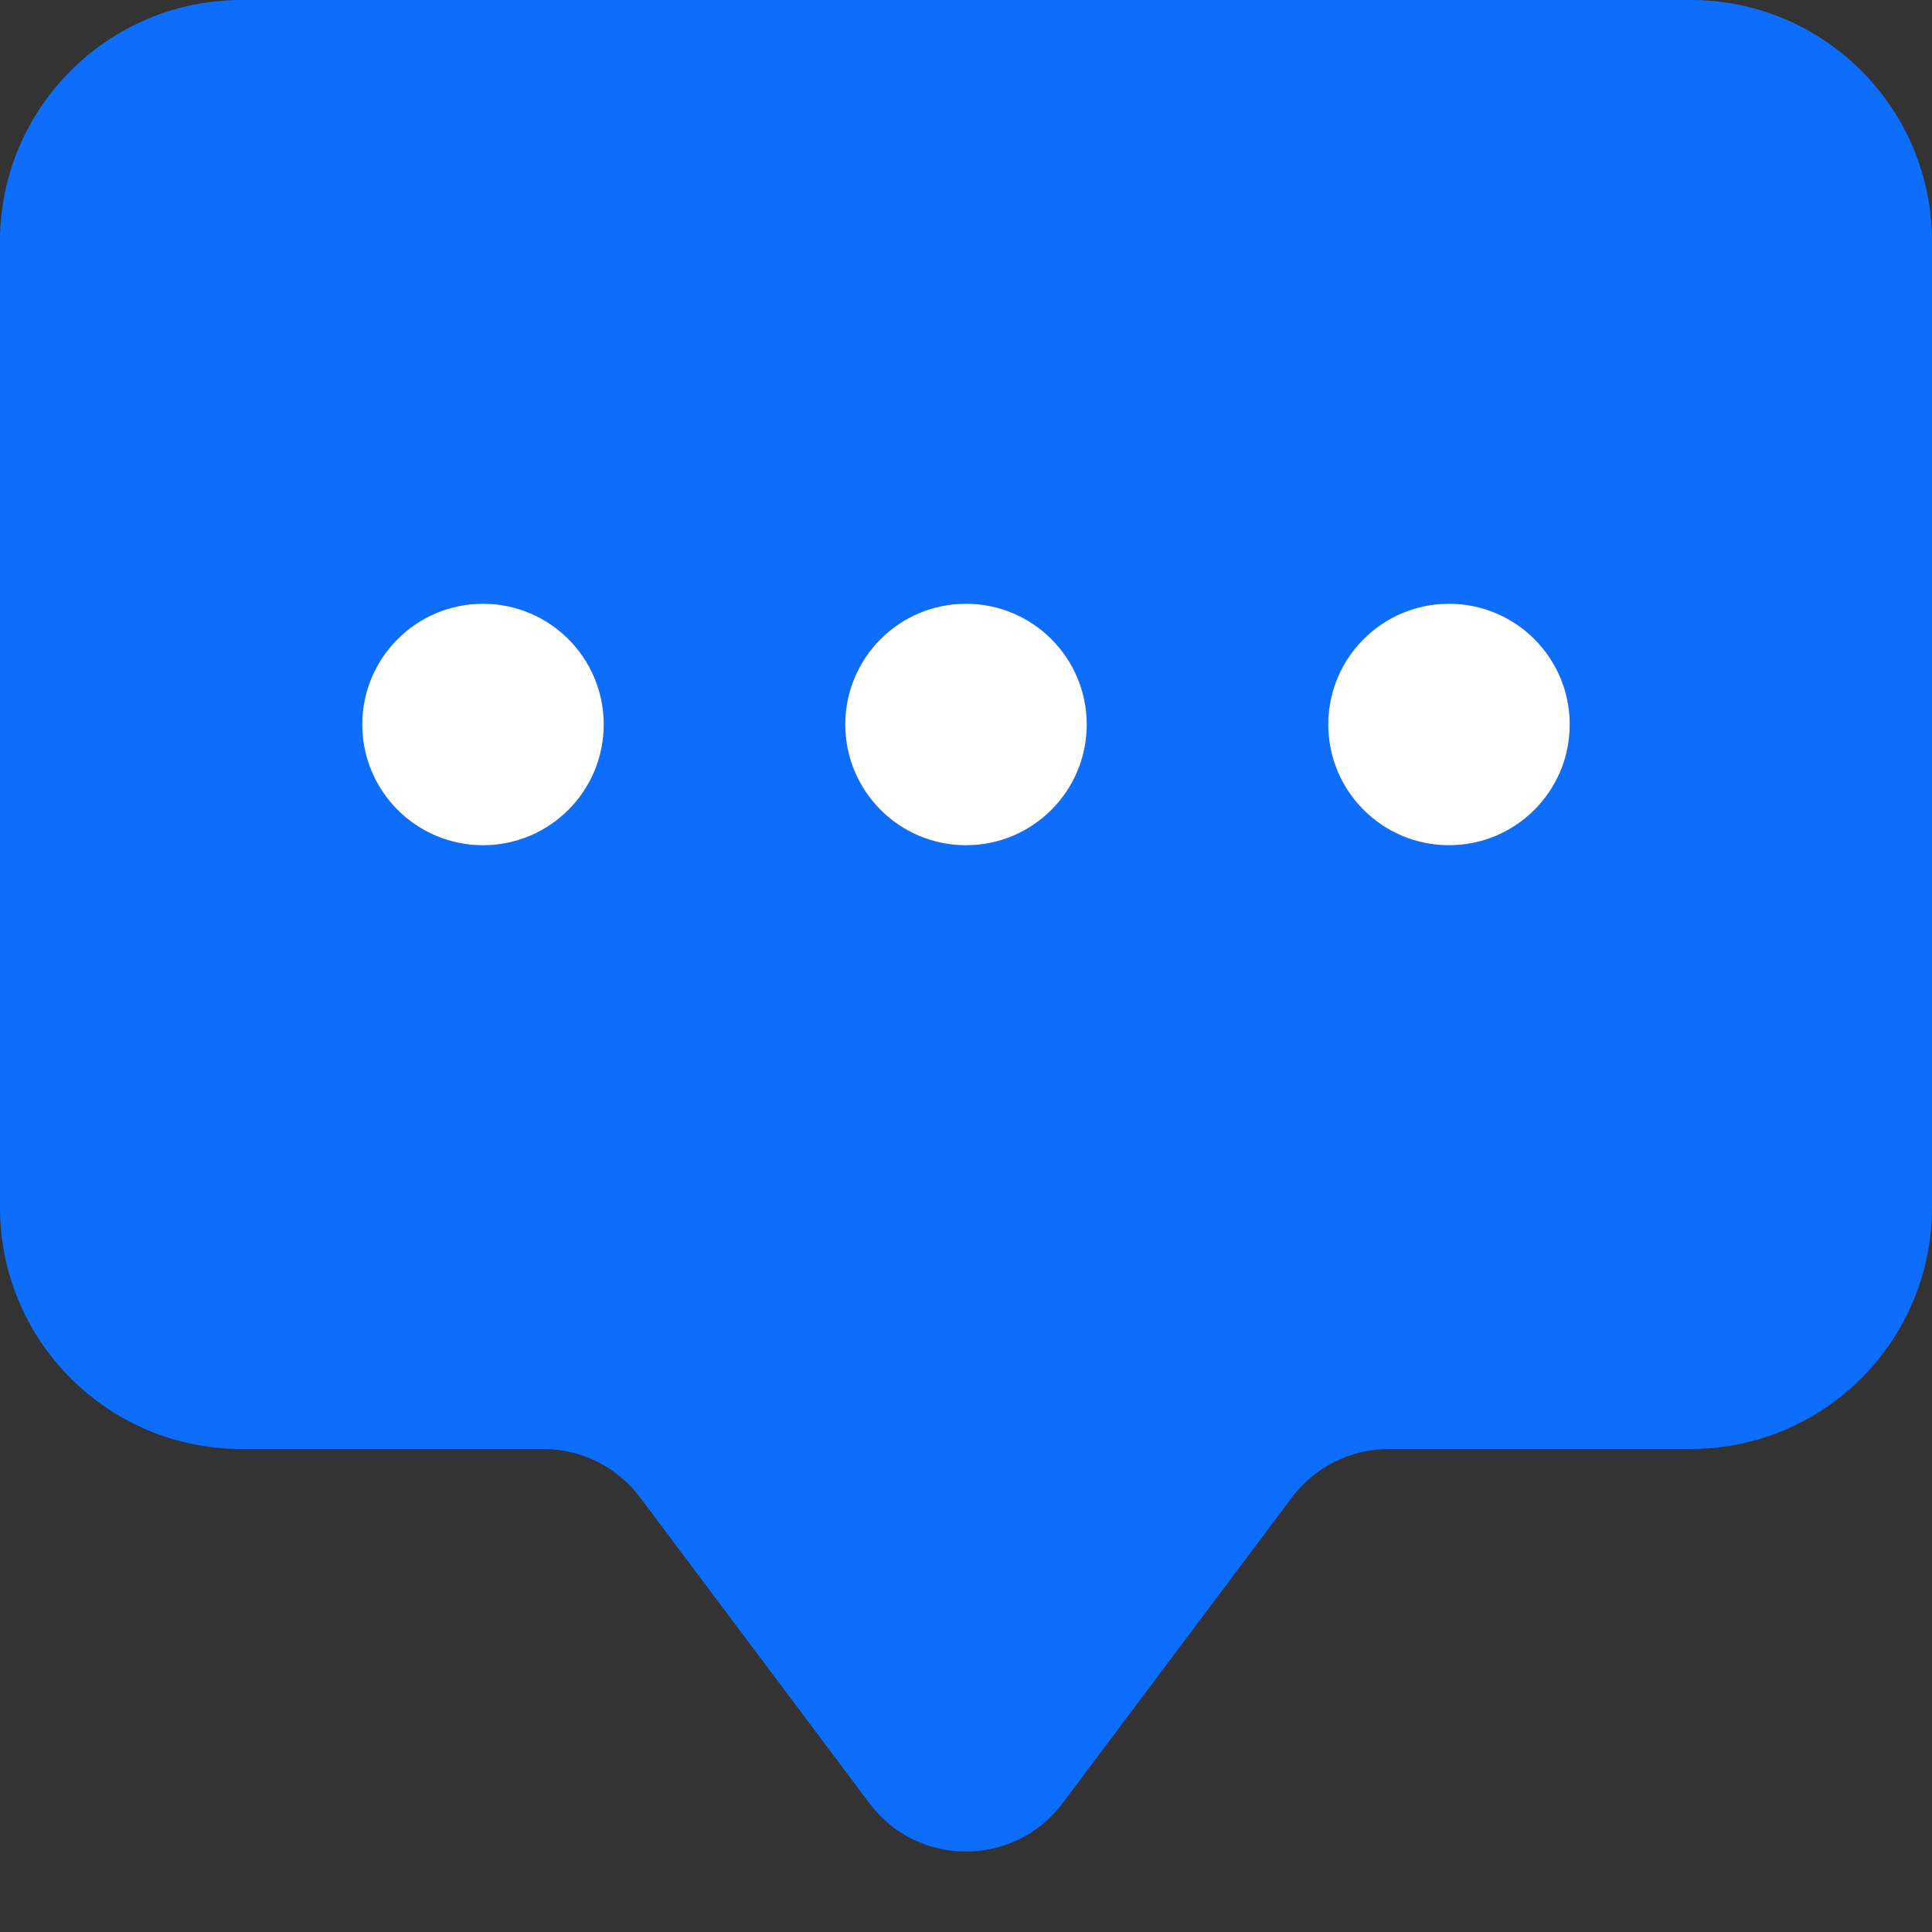 <svg width="16" height="16" viewBox="0 0 16 16" fill="none" xmlns="http://www.w3.org/2000/svg">
<rect x="0" y="0" width="16" height="16" fill="#333333" stroke="none"/>
<path d="M0 2C0 0.895 0.895 0 2 0H14C15.105 0 16 0.895 16 2V10C16 11.105 15.105 12 14 12H11.5C11.185 12 10.889 12.148 10.7 12.4L8.8 14.933C8.4 15.467 7.6 15.467 7.2 14.933L5.3 12.4C5.111 12.148 4.815 12 4.5 12H2C0.895 12 0 11.105 0 10V2ZM5 6C5 5.448 4.552 5 4 5C3.448 5 3 5.448 3 6C3 6.552 3.448 7 4 7C4.552 7 5 6.552 5 6ZM9 6C9 5.448 8.552 5 8 5C7.448 5 7 5.448 7 6C7 6.552 7.448 7 8 7C8.552 7 9 6.552 9 6ZM12 7C12.552 7 13 6.552 13 6C13 5.448 12.552 5 12 5C11.448 5 11 5.448 11 6C11 6.552 11.448 7 12 7Z" fill="#0D6EFD"/>
<circle cx="4" cy="6" r="1" fill="white"/>
<circle cx="8" cy="6" r="1" fill="white"/>
<circle cx="12" cy="6" r="1" fill="white"/>
</svg>
